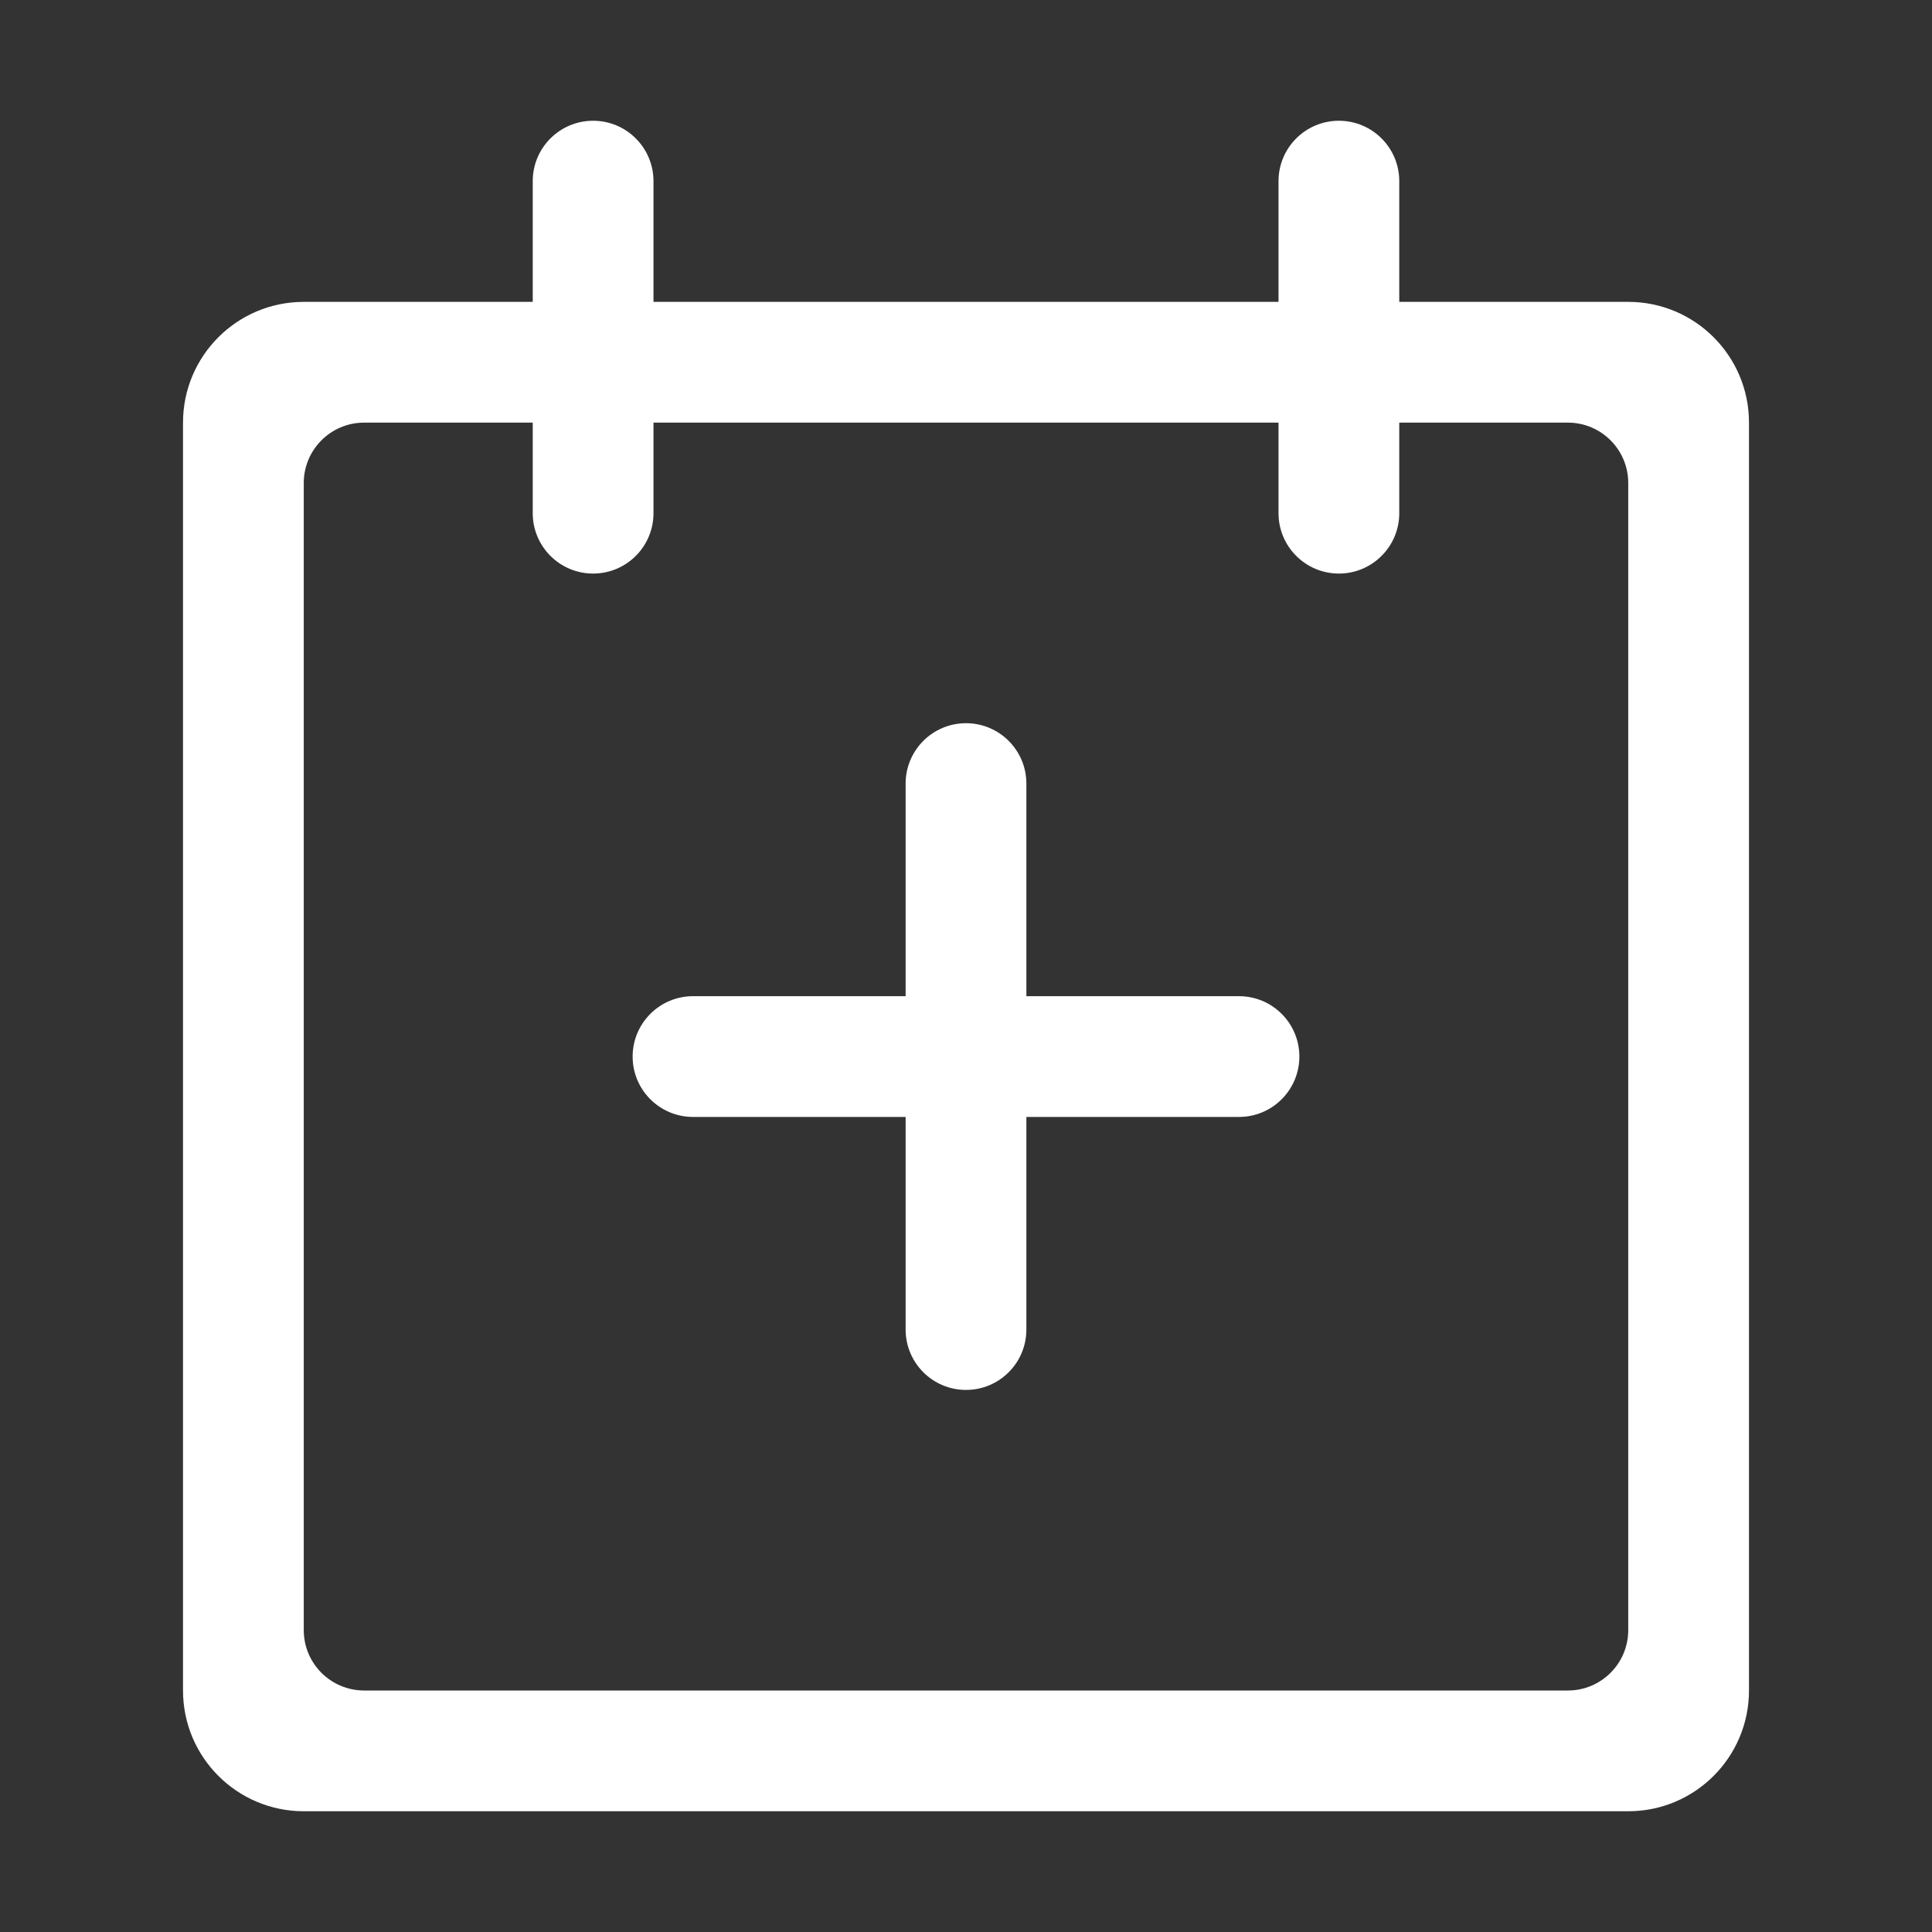 <?xml version="1.0" standalone="no"?><!DOCTYPE svg PUBLIC "-//W3C//DTD SVG 1.1//EN" "http://www.w3.org/Graphics/SVG/1.1/DTD/svg11.dtd"><svg t="1690982192448" class="icon" viewBox="0 0 1024 1024" version="1.1" xmlns="http://www.w3.org/2000/svg" p-id="3505" xmlns:xlink="http://www.w3.org/1999/xlink" width="200" height="200"><rect x="0" y="0" width="1024" height="1024" fill="#333333" stroke="none"/><path d="M863 160H161c-35.35 0-64 28.65-64 64v672c0 35.35 28.65 64 64 64h702c35.35 0 64-28.65 64-64V224c0-35.35-28.65-64-64-64z m0 704c0 17.67-14.33 32-32 32H193c-17.67 0-32-14.33-32-32V256c0-17.67 14.33-32 32-32h638c17.67 0 32 14.33 32 32v608z" p-id="3506" fill="#ffffff"></path><path d="M709.64 304c-17.67 0-32-14.33-32-32V96c0-17.67 14.33-32 32-32s32 14.33 32 32v176c0 17.67-14.33 32-32 32zM314.36 304c-17.67 0-32-14.33-32-32V96c0-17.67 14.33-32 32-32s32 14.33 32 32v176c0 17.67-14.32 32-32 32zM656.69 528H544V415.31c0-17.67-14.33-32-32-32s-32 14.33-32 32V528H367.31c-17.67 0-32 14.33-32 32s14.33 32 32 32H480v112.69c0 17.67 14.33 32 32 32s32-14.33 32-32V592h112.69c17.67 0 32-14.33 32-32s-14.32-32-32-32z" p-id="3507" fill="#ffffff"></path></svg>